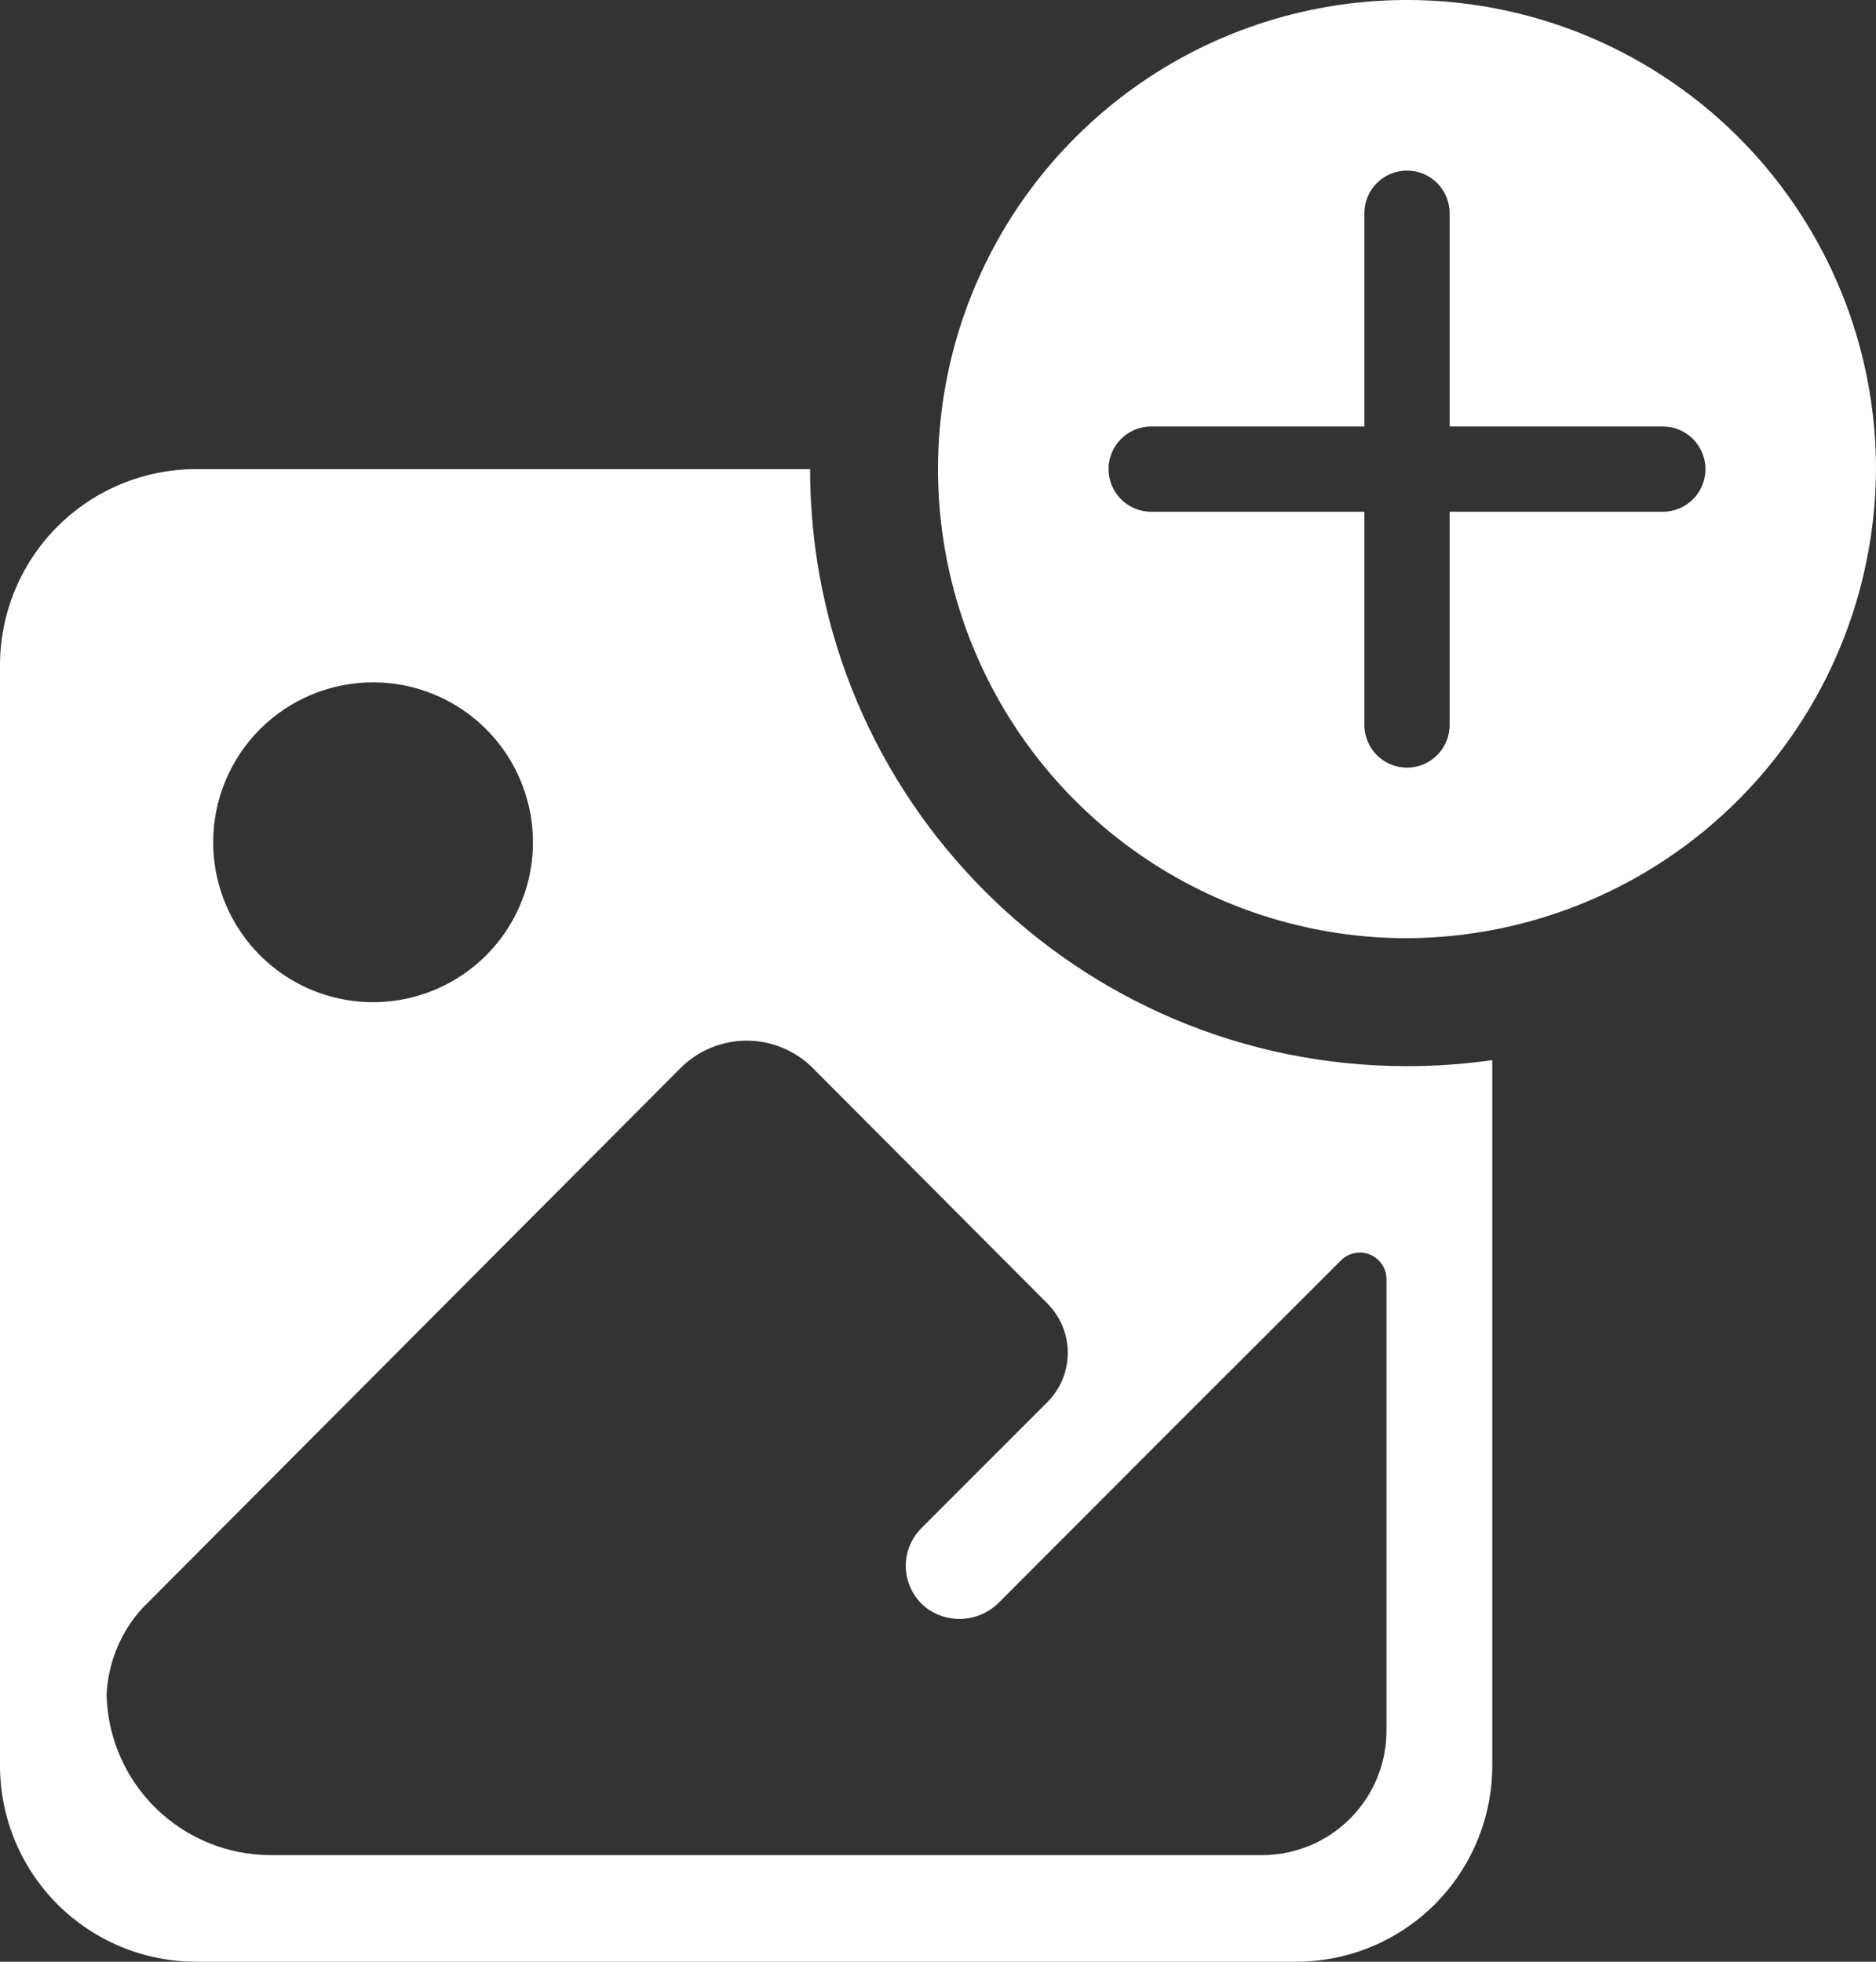 <svg width="44" height="46" viewBox="0 0 44 46" fill="none" xmlns="http://www.w3.org/2000/svg">
<rect x="0" y="0" width="44" height="46" fill="#333333" stroke="none"/>
<path fill-rule="evenodd" clip-rule="evenodd" d="M19 11H4.6C3.38 11 2.21 11.485 1.347 12.347C0.485 13.21 0 14.38 0 15.6V41.4C0 42.004 0.119 42.602 0.35 43.16C0.581 43.718 0.92 44.225 1.347 44.653C1.774 45.08 2.282 45.419 2.84 45.65C3.398 45.881 3.996 46 4.6 46H30.4C31.004 46 31.602 45.881 32.16 45.65C32.718 45.419 33.225 45.08 33.653 44.653C34.08 44.225 34.419 43.718 34.65 43.16C34.881 42.602 35 42.004 35 41.4V24.858C34.347 24.952 33.679 25 33 25C25.268 25 19 18.732 19 11ZM10.833 16.632C10.217 16.22 9.492 16 8.75 16C7.755 16 6.802 16.395 6.098 17.098C5.395 17.802 5 18.755 5 19.75C5 20.492 5.22 21.217 5.632 21.833C6.044 22.45 6.63 22.931 7.315 23.215C8 23.498 8.754 23.573 9.482 23.428C10.209 23.283 10.877 22.926 11.402 22.402C11.926 21.877 12.283 21.209 12.428 20.482C12.573 19.754 12.498 19 12.214 18.315C11.931 17.63 11.45 17.044 10.833 16.632ZM15.95 25.056L3.337 37.712C2.828 38.272 2.531 38.994 2.5 39.75C2.526 40.754 2.943 41.707 3.662 42.408C4.382 43.108 5.346 43.5 6.35 43.5H29.606C29.994 43.499 30.377 43.421 30.734 43.271C31.091 43.12 31.415 42.9 31.686 42.623C31.957 42.346 32.171 42.018 32.313 41.658C32.456 41.298 32.526 40.913 32.519 40.525V38.5V30.006C32.521 29.881 32.485 29.758 32.416 29.653C32.347 29.548 32.248 29.466 32.132 29.418C32.016 29.371 31.889 29.359 31.766 29.384C31.643 29.41 31.531 29.472 31.444 29.562L27.5 33.5L23.45 37.556C23.238 37.779 22.955 37.919 22.65 37.954C22.345 37.988 22.037 37.914 21.781 37.744C21.63 37.639 21.504 37.502 21.412 37.343C21.32 37.183 21.264 37.006 21.249 36.823C21.233 36.639 21.258 36.455 21.322 36.282C21.386 36.11 21.488 35.954 21.619 35.825L24.562 32.881C24.715 32.729 24.836 32.548 24.919 32.349C25.001 32.151 25.044 31.937 25.044 31.722C25.044 31.506 25.001 31.293 24.919 31.094C24.836 30.895 24.715 30.715 24.562 30.562L19.075 25.056C18.871 24.849 18.628 24.685 18.359 24.572C18.091 24.46 17.803 24.402 17.512 24.402C17.222 24.402 16.934 24.46 16.666 24.572C16.397 24.685 16.154 24.849 15.95 25.056Z" fill="white"/>
<path fill-rule="evenodd" clip-rule="evenodd" d="M42.146 4.889C43.355 6.698 44 8.824 44 11C43.987 13.913 42.824 16.704 40.764 18.764C38.704 20.824 35.913 21.987 33 22C30.824 22 28.698 21.355 26.889 20.146C25.08 18.938 23.67 17.22 22.837 15.21C22.005 13.2 21.787 10.988 22.211 8.854C22.636 6.72 23.683 4.76 25.222 3.222C26.76 1.683 28.72 0.636 30.854 0.211C32.988 -0.213 35.2 0.005 37.209 0.837C39.219 1.67 40.938 3.08 42.146 4.889ZM32 5C32 4.448 32.448 4 33 4C33.552 4 34 4.448 34 5V10H39C39.552 10 40 10.448 40 11C40 11.552 39.552 12 39 12H34V17C34 17.552 33.552 18 33 18C32.448 18 32 17.552 32 17V12H27C26.448 12 26 11.552 26 11C26 10.448 26.448 10 27 10H32V5Z" fill="white"/>
</svg>
